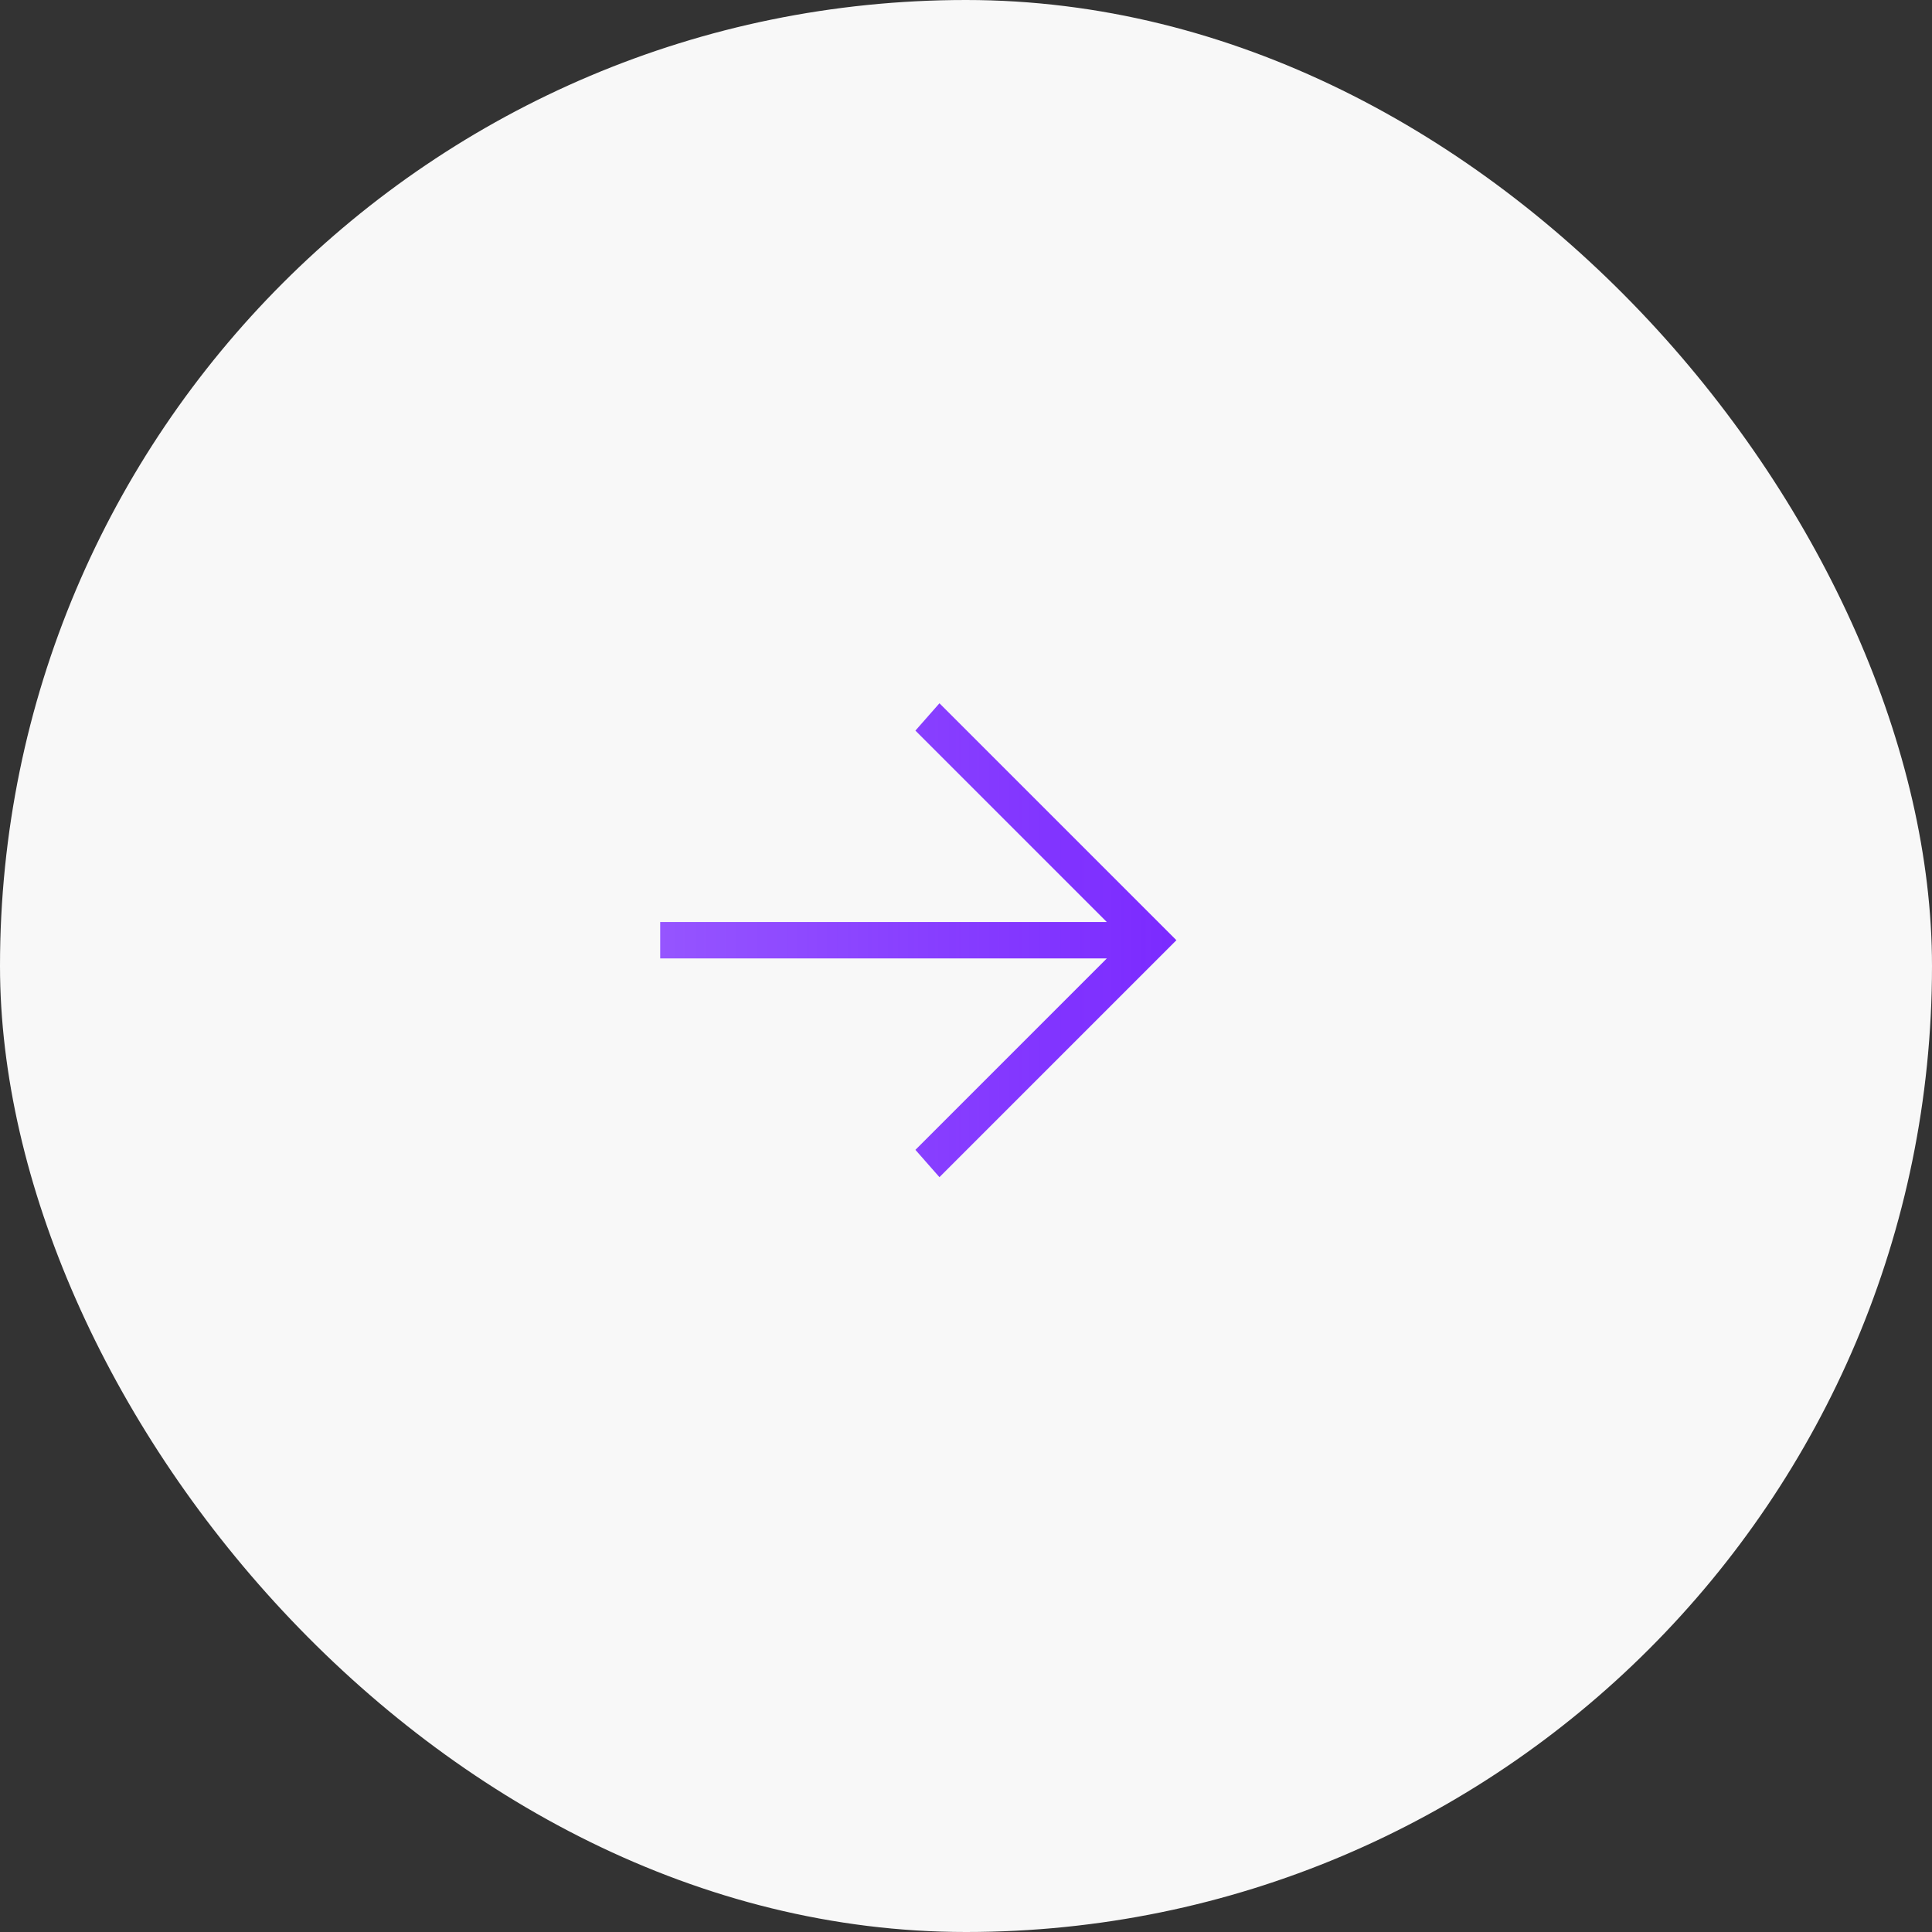 <?xml version="1.0" encoding="UTF-8"?> <svg xmlns="http://www.w3.org/2000/svg" width="89" height="89" viewBox="0 0 89 89" fill="none"><rect x="0" y="0" width="89" height="89" fill="#333333" stroke="none"/><rect width="89" height="89" rx="44.5" fill="#F8F8F8"></rect><path d="M30.413 42.473H50.986L42.169 33.656L43.277 32.397L54.193 43.312L43.277 54.228L42.169 52.969L50.986 44.152H30.413V42.473Z" fill="white"></path><path d="M30.413 42.473H50.986L42.169 33.656L43.277 32.397L54.193 43.312L43.277 54.228L42.169 52.969L50.986 44.152H30.413V42.473Z" fill="url(#paint0_linear_12363_11719)"></path><defs><linearGradient id="paint0_linear_12363_11719" x1="54.193" y1="43.312" x2="30.413" y2="43.312" gradientUnits="userSpaceOnUse"><stop stop-color="#7B2AFF"></stop><stop offset="1" stop-color="#7B2AFF" stop-opacity="0.8"></stop></linearGradient></defs></svg> 